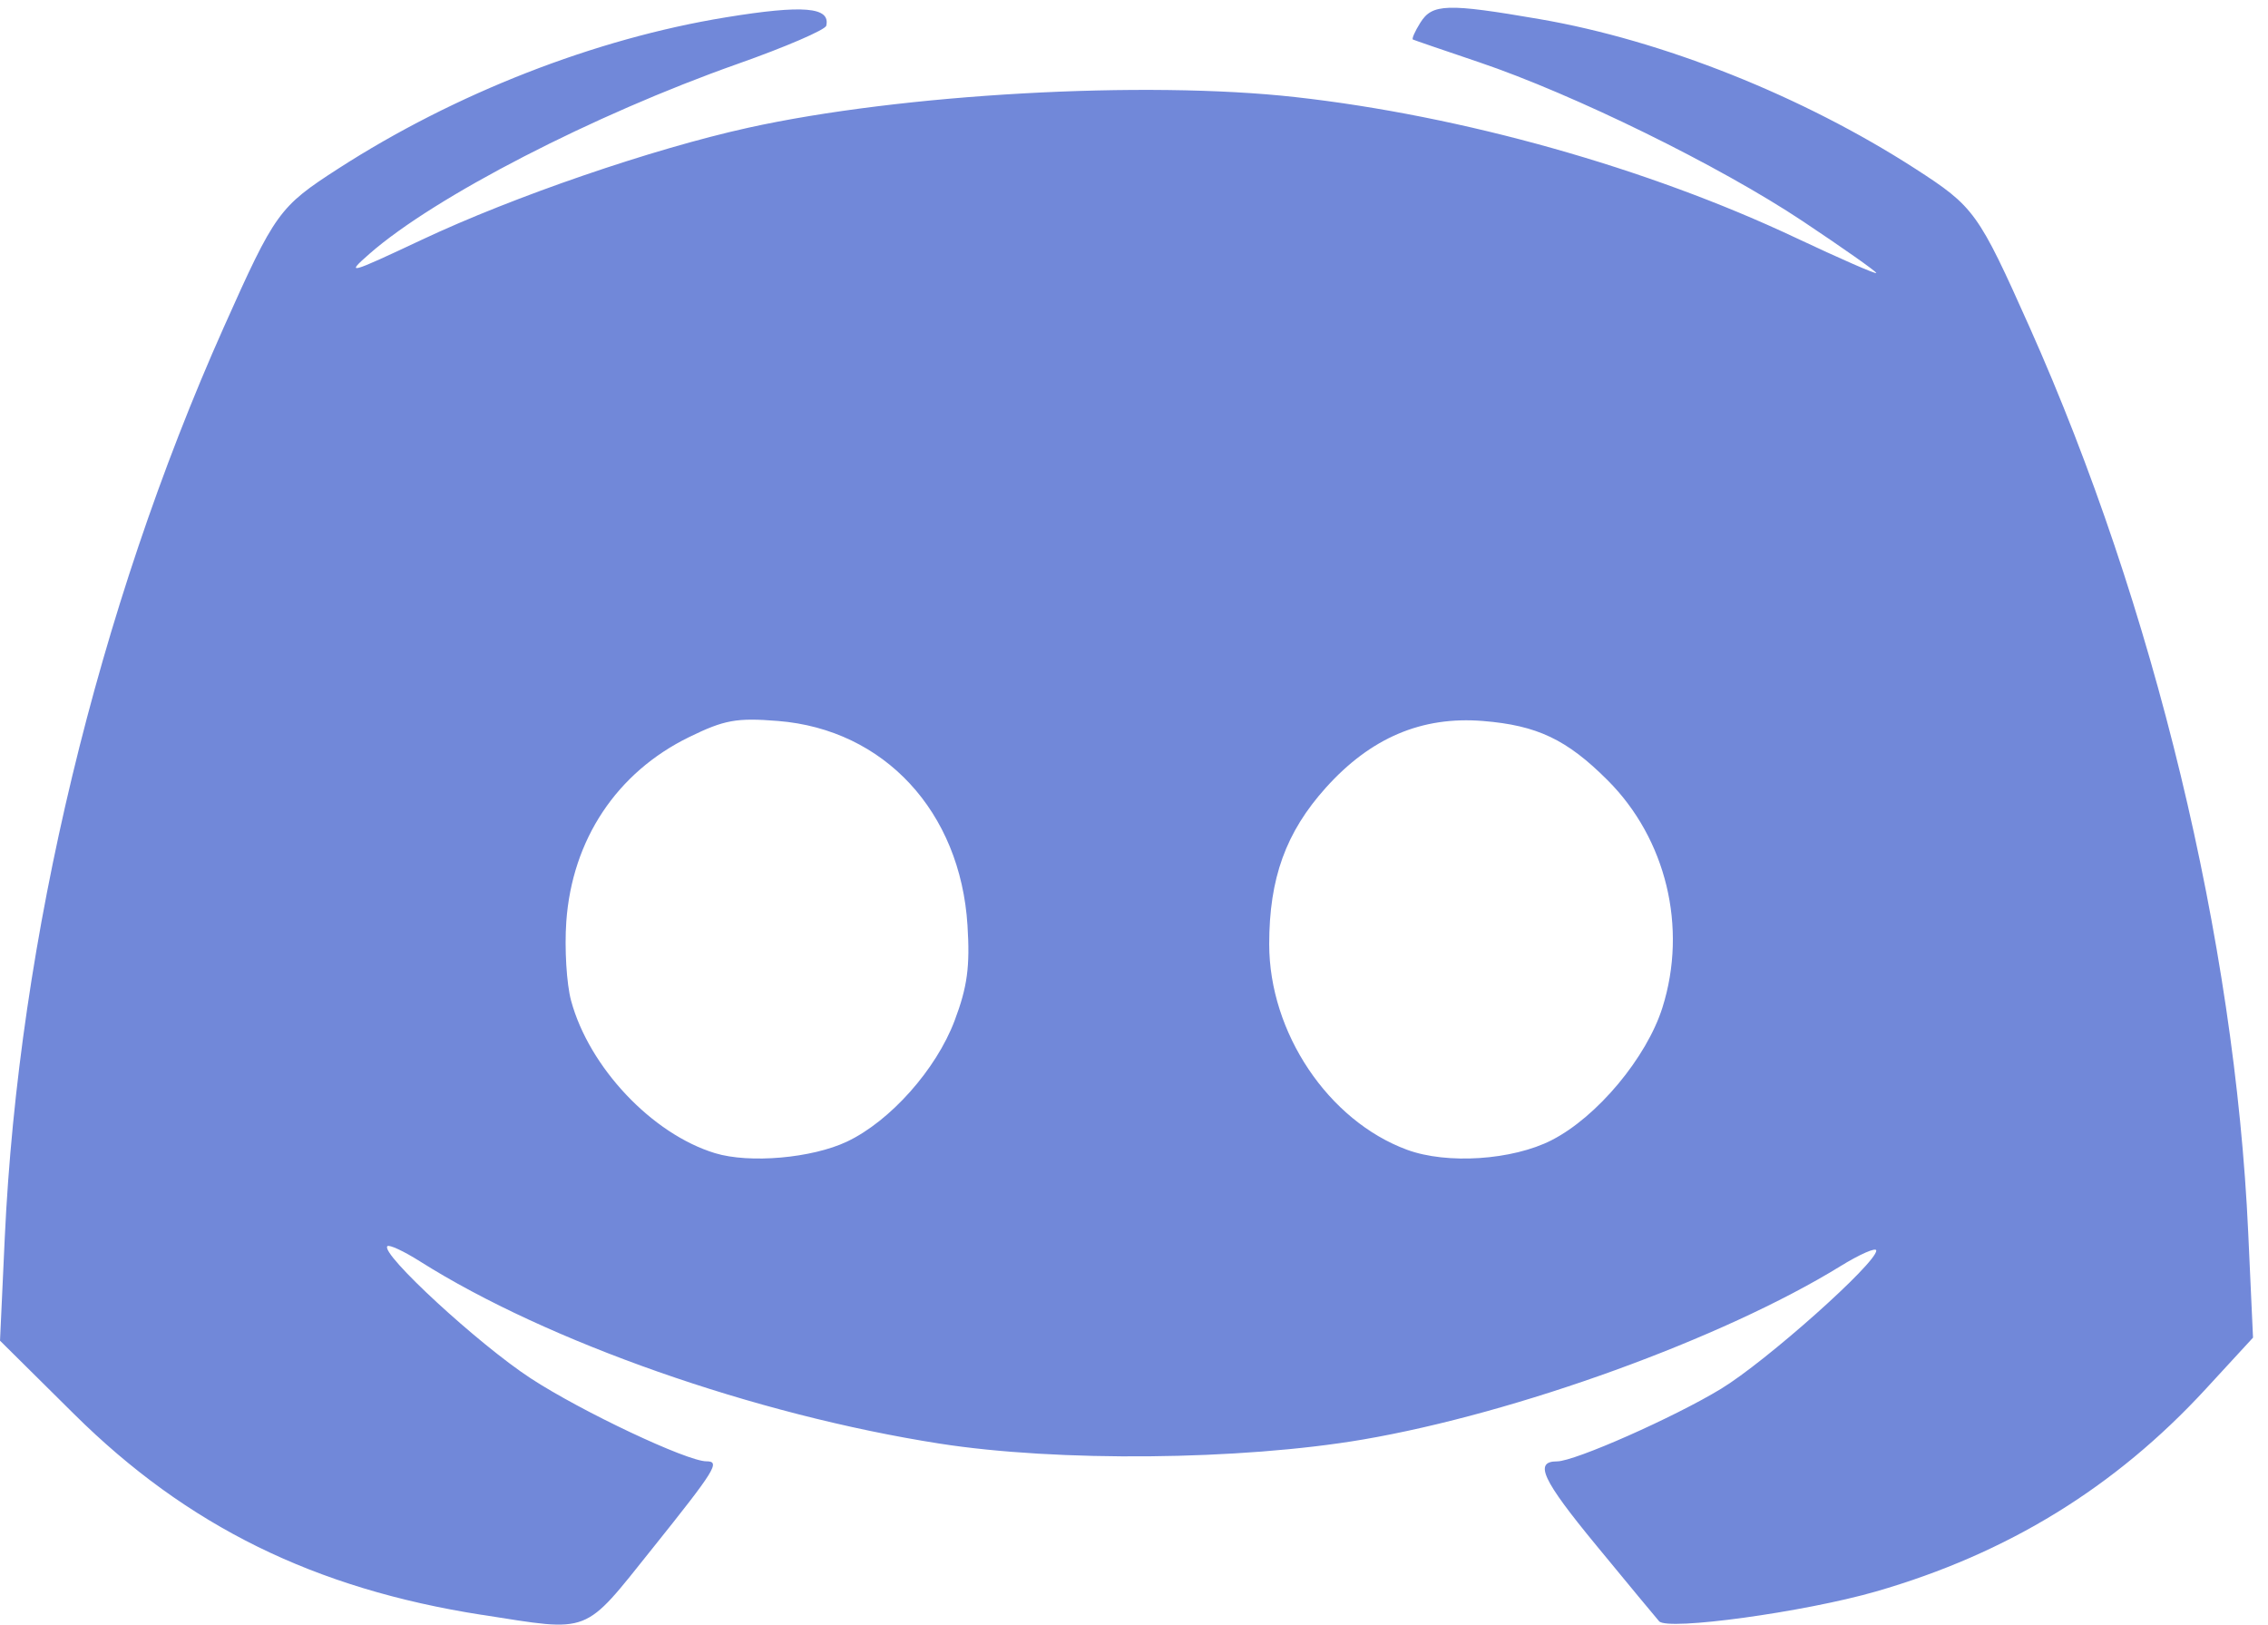 <?xml version="1.0" encoding="UTF-8" standalone="no"?>
<svg xmlns:rdf="http://www.w3.org/1999/02/22-rdf-syntax-ns#" xmlns="http://www.w3.org/2000/svg" height="101" width="141" version="1.1" xmlns:cc="http://creativecommons.org/ns#" xmlns:dc="http://purl.org/dc/elements/1.1/" viewBox="0 0 37.306 26.723"><g transform="translate(0 -270.28)"><path stroke-width=".123" fill="#7188d9" d="m7.929 296.84c-2.757-0.43-4.85-1.46-6.708-3.3l-1.221-1.21 0.078-1.69c0.228-4.923 1.531-10.337 3.603-14.978 0.844-1.89 0.91-1.981 1.882-2.608 1.922-1.239 4.225-2.139 6.377-2.489 1.274-0.208 1.723-0.17 1.651 0.138-0.016 0.068-0.672 0.351-1.458 0.628-2.373 0.838-4.983 2.184-6.053 3.121-0.404 0.354-0.349 0.339 0.863-0.231 1.511-0.711 3.788-1.492 5.364-1.84 2.52-0.556 6.524-0.781 9.001-0.504 2.742 0.306 5.793 1.164 8.232 2.315 0.728 0.343 1.323 0.603 1.323 0.578 0-0.025-0.545-0.409-1.21-0.852-1.369-0.912-3.766-2.088-5.325-2.615-0.576-0.195-1.066-0.362-1.087-0.373-0.022-0.01 0.033-0.135 0.122-0.277 0.196-0.313 0.437-0.321 1.96-0.059 2.024 0.348 4.325 1.264 6.18 2.46 0.972 0.627 1.038 0.718 1.882 2.608 2.049 4.588 3.377 10.088 3.596 14.892l0.079 1.726-0.779 0.846c-1.491 1.619-3.262 2.706-5.423 3.329-1.177 0.339-3.427 0.648-3.567 0.49-0.05-0.056-0.516-0.619-1.036-1.251-0.887-1.077-1.028-1.379-0.642-1.379 0.288 0 1.923-0.723 2.696-1.193 0.741-0.45 2.554-2.065 2.554-2.274 0-0.059-0.269 0.059-0.597 0.261-1.925 1.184-5.318 2.415-7.849 2.847-2.007 0.342-5.018 0.371-6.966 0.066-3.031-0.474-6.444-1.671-8.544-2.997-0.264-0.167-0.505-0.279-0.535-0.249-0.12 0.12 1.499 1.613 2.359 2.174 0.836 0.546 2.57 1.364 2.889 1.364 0.234 0 0.148 0.139-0.885 1.429-1.152 1.438-0.998 1.378-2.805 1.096zm6.003-7.784c0.711-0.337 1.467-1.186 1.77-1.989 0.21-0.556 0.255-0.889 0.212-1.569-0.118-1.87-1.369-3.22-3.115-3.36-0.685-0.055-0.883-0.019-1.466 0.266-1.188 0.581-1.922 1.684-2.018 3.033-0.031 0.441 0.004 1.027 0.079 1.302 0.297 1.096 1.332 2.192 2.367 2.507 0.568 0.173 1.594 0.083 2.171-0.19zm11.591-0.024c0.748-0.381 1.564-1.359 1.823-2.183 0.414-1.315 0.062-2.772-0.902-3.736-0.671-0.671-1.159-0.903-2.052-0.975-1.005-0.081-1.845 0.276-2.583 1.097-0.658 0.732-0.932 1.489-0.932 2.574 0 1.454 0.971 2.903 2.267 3.381 0.658 0.243 1.733 0.172 2.38-0.158z"/></g></svg>
